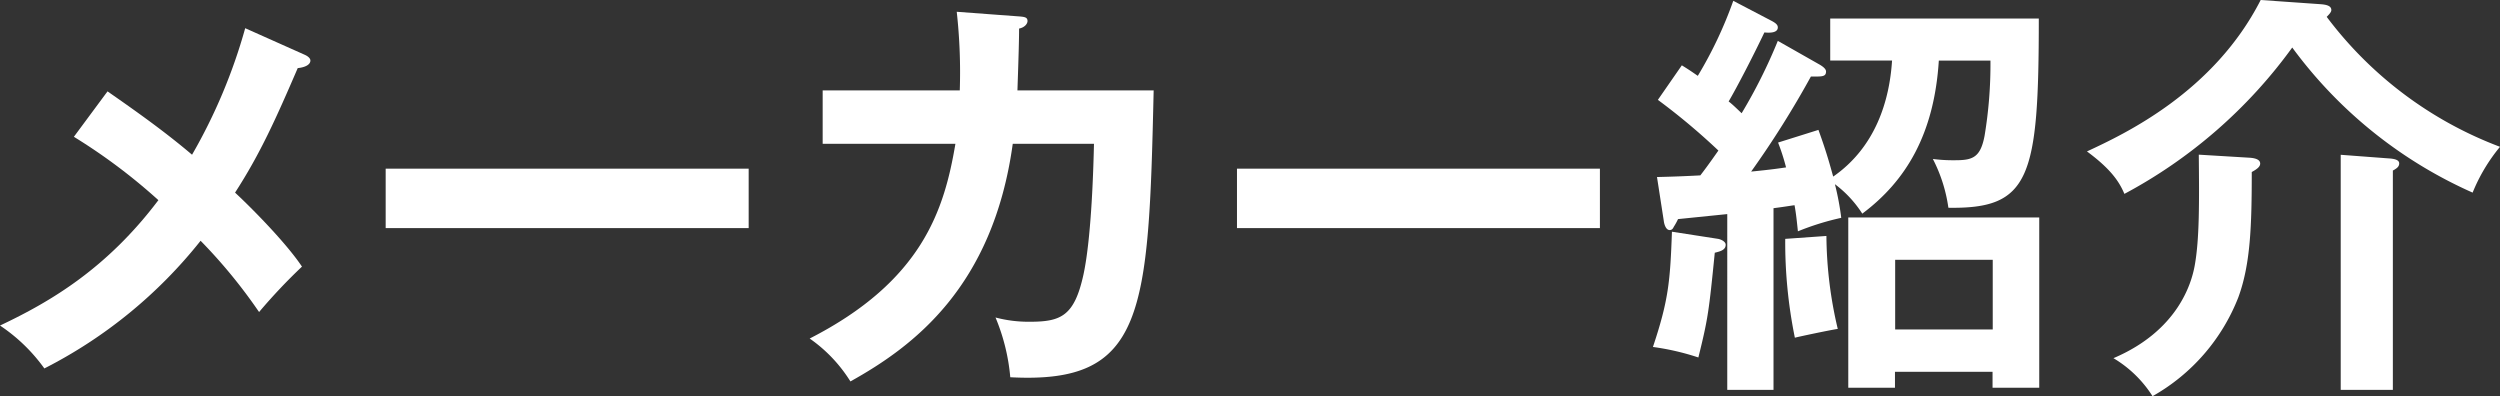 <svg xmlns="http://www.w3.org/2000/svg" viewBox="0 0 394.57 62.53"><rect x="0" y="0" width="394.57" height="62.53" fill="#333333" stroke="none"/><defs><style>.cls-1{fill:#fff;}</style></defs><g id="レイヤー_2" data-name="レイヤー 2"><g id="レイヤー_1-2" data-name="レイヤー 1"><path class="cls-1" d="M48.06,8.63c.46.2.93.53.93.93,0,.6-.73,1.06-2,1.19-3.45,8-5.9,13.48-9.89,19.65,2.86,2.66,8.1,8,10.56,11.68a88.42,88.42,0,0,0-6.77,7.17A82.85,82.85,0,0,0,31.66,38,74.77,74.77,0,0,1,7,58.15a27.12,27.12,0,0,0-7-6.77c8.16-3.85,16.93-9.1,25-19.79a90.45,90.45,0,0,0-13.34-10l5.31-7.17c4.31,3,9,6.31,13.34,10A86.21,86.21,0,0,0,38.7,4.45Z"/><path class="cls-1" d="M118.16,26.62V36H60.87V26.62Z"/><path class="cls-1" d="M160.84,2.59c.86.07,1.33.13,1.33.73,0,.4-.4,1-1.33,1.19,0,1.66-.07,4.19-.26,9.76h21.5c-.8,35.31-1.39,46.4-22.63,45.27a31.61,31.61,0,0,0-2.33-9.43,20.41,20.41,0,0,0,5.45.67c4.91,0,7-.93,8.43-7.44,1.32-6.1,1.59-17.72,1.66-20.64H159.84c-3.12,22.63-15.73,32-25.62,37.5a23.16,23.16,0,0,0-6.43-6.77c17.78-9.09,21.24-20.31,23-30.73H129.84V14.27h21.64A86.8,86.8,0,0,0,151,1.86Z"/><path class="cls-1" d="M252.51,26.62V36H195.23V26.62Z"/><path class="cls-1" d="M271.17,37.7c.4.07,1.19.4,1.19.93,0,.86-.93,1.06-1.72,1.26-.93,9.29-1.06,10.36-2.59,16.53a39.5,39.5,0,0,0-7.17-1.66c2.46-7.37,2.72-10.35,3-18.19ZM287,10.09c.73.4,1.2.8,1.2,1.19,0,.87-.67.8-2.39.8a149.52,149.52,0,0,1-9.43,15c3.39-.33,4.58-.53,5.51-.66a34.17,34.17,0,0,0-1.26-3.92l6.37-2c1.33,3.65,1.86,5.71,2.33,7.37,6.7-4.65,8.89-12,9.29-18.32h-9.76V2.92h32.92c0,25.22-1.39,30.07-14.27,29.87a24,24,0,0,0-2.45-7.7,24.77,24.77,0,0,0,3.51.2c2.73,0,4-.4,4.65-3.85a69,69,0,0,0,.93-11.88H306c-.73,11.61-5.18,19-12.08,24.16a17.76,17.76,0,0,0-4.32-4.65,43.13,43.13,0,0,1,1,5.31,41.81,41.81,0,0,0-6.84,2.13c-.2-1.86-.27-2.66-.53-4.12-.6.07-1.26.2-3.32.47V61.53h-7.3V33.79l-7.77.79a10,10,0,0,1-.66,1.2c-.13.26-.27.53-.66.53-.6,0-.87-.93-.93-1.46l-1.07-6.91c2.53-.06,4.38-.13,6.84-.26.46-.6,1.13-1.46,2.85-3.92a103.28,103.28,0,0,0-9.55-8l3.78-5.45c1.19.73,1.66,1.07,2.52,1.66A65.11,65.11,0,0,0,273.56.13l6.1,3.19c.6.33.93.6.93,1,0,.93-1.39.87-2.12.8-1.73,3.65-4.38,8.76-5.64,10.89.59.46,1,.86,2.05,1.86a82.56,82.56,0,0,0,5.71-11.42Zm1.26,27.15a65.12,65.12,0,0,0,1.79,14.67c-1.26.19-6,1.19-6.77,1.39a75.3,75.3,0,0,1-1.52-15.6Zm10.82,21.44V61.2h-7.37V34.32h30.14V61.2h-7.37V58.68ZM314.51,52V41h-15.4V52Z"/><path class="cls-1" d="M366.22.66c1,.07,1.73.27,1.73.93,0,.34-.4.73-.73,1.07a61.12,61.12,0,0,0,27.35,20.51,27.65,27.65,0,0,0-4.32,7.23A71,71,0,0,1,361.78,7.5a78.09,78.09,0,0,1-26.49,23.1c-.79-1.86-2.05-3.85-5.91-6.7,6-2.79,20-9.36,27.42-23.9ZM355,24.89c1.19.07,1.72.4,1.72.93s-.6.93-1.33,1.33c0,8.43-.19,14.53-2.12,19.78a30.74,30.74,0,0,1-13.54,15.6,18.46,18.46,0,0,0-6.17-6c10.29-4.38,12.34-12,12.81-14.53.79-4.25.73-10.36.66-17.59ZM377,25c1,.06,1.66.26,1.66.79s-.4.8-1,1.13V61.53h-8.23V24.43Z"/></g></g></svg>